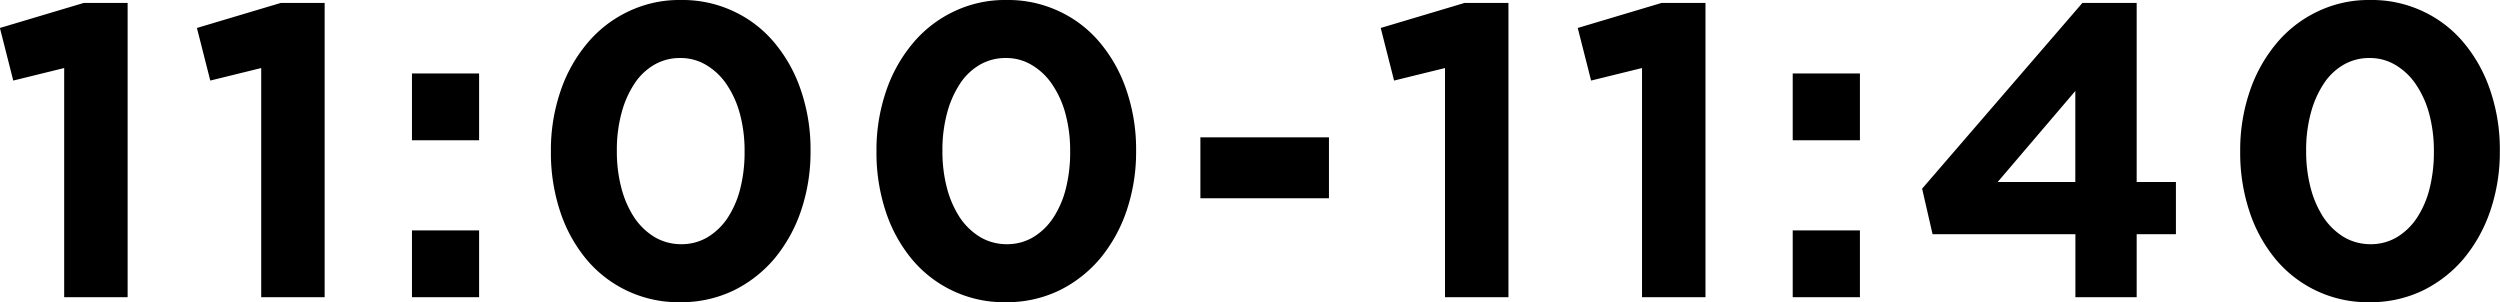 <svg xmlns="http://www.w3.org/2000/svg" width="119.782" height="14.47" viewBox="0 0 119.782 14.47">
  <defs>
    <style>
      .cls-1 {
        fill-rule: evenodd;
      }
    </style>
  </defs>
  <path id="_1100-1140.svg" data-name="1100-1140.svg" class="cls-1" d="M849.637,7151.49h3.04v-14.1h-2.1l-4.02,1.2,0.64,2.52,2.44-.6v10.98Zm9.44,0h3.04v-14.1h-2.1l-4.02,1.2,0.64,2.52,2.44-.6v10.98Zm7.22,0h3.22v-3.2H866.3v3.2Zm0-7.52h3.22v-3.2H866.3v3.2Zm11.63,4.64a3.132,3.132,0,0,1-.97-0.93,4.757,4.757,0,0,1-.62-1.41,6.856,6.856,0,0,1-.22-1.78v-0.04a6.725,6.725,0,0,1,.22-1.77,4.749,4.749,0,0,1,.61-1.4,2.832,2.832,0,0,1,.95-0.92,2.433,2.433,0,0,1,1.26-.33,2.365,2.365,0,0,1,1.25.34,3.06,3.06,0,0,1,.98.94,4.644,4.644,0,0,1,.63,1.41,6.767,6.767,0,0,1,.22,1.77v0.04a7.042,7.042,0,0,1-.21,1.77,4.56,4.56,0,0,1-.61,1.4,3.041,3.041,0,0,1-.96.92,2.438,2.438,0,0,1-1.26.33A2.5,2.5,0,0,1,877.927,7148.61Zm3.78,2.56a6.061,6.061,0,0,0,1.97-1.54,7.21,7.21,0,0,0,1.27-2.3,8.759,8.759,0,0,0,.45-2.84v-0.04a8.716,8.716,0,0,0-.45-2.84,7.042,7.042,0,0,0-1.26-2.29,5.647,5.647,0,0,0-1.96-1.52,5.742,5.742,0,0,0-2.53-.55,5.653,5.653,0,0,0-2.55.56,5.785,5.785,0,0,0-1.97,1.54,7.086,7.086,0,0,0-1.27,2.3,8.716,8.716,0,0,0-.45,2.84v0.04a8.922,8.922,0,0,0,.44,2.84,7,7,0,0,0,1.25,2.29,5.738,5.738,0,0,0,4.51,2.07A5.794,5.794,0,0,0,881.707,7151.17Zm11.819-2.56a3.143,3.143,0,0,1-.97-0.93,4.808,4.808,0,0,1-.62-1.41,6.9,6.9,0,0,1-.22-1.78v-0.04a6.767,6.767,0,0,1,.22-1.77,4.775,4.775,0,0,1,.61-1.4,2.841,2.841,0,0,1,.95-0.92,2.438,2.438,0,0,1,1.26-.33,2.363,2.363,0,0,1,1.25.34,3.05,3.05,0,0,1,.98.94,4.6,4.6,0,0,1,.63,1.41,6.725,6.725,0,0,1,.22,1.77v0.04a7.042,7.042,0,0,1-.21,1.77,4.536,4.536,0,0,1-.61,1.4,3.02,3.02,0,0,1-.96.92,2.433,2.433,0,0,1-1.26.33A2.5,2.5,0,0,1,893.526,7148.61Zm3.78,2.56a6.04,6.04,0,0,0,1.97-1.54,7.191,7.191,0,0,0,1.27-2.3,8.759,8.759,0,0,0,.45-2.84v-0.04a8.716,8.716,0,0,0-.45-2.84,7.042,7.042,0,0,0-1.26-2.29,5.637,5.637,0,0,0-1.96-1.52,5.739,5.739,0,0,0-2.53-.55,5.659,5.659,0,0,0-2.55.56,5.8,5.8,0,0,0-1.97,1.54,7.1,7.1,0,0,0-1.27,2.3,8.716,8.716,0,0,0-.45,2.84v0.04a8.951,8.951,0,0,0,.44,2.84,7.014,7.014,0,0,0,1.25,2.29,5.738,5.738,0,0,0,4.51,2.07A5.788,5.788,0,0,0,897.306,7151.17Zm6.77-4.42h6.16v-2.92h-6.16v2.92Zm11.72,4.74h3.04v-14.1h-2.1l-4.02,1.2,0.64,2.52,2.44-.6v10.98Zm9.44,0h3.04v-14.1h-2.1l-4.02,1.2,0.64,2.52,2.44-.6v10.98Zm7.22,0h3.22v-3.2h-3.22v3.2Zm0-7.52h3.22v-3.2h-3.22v3.2Zm9.82,2,3.72-4.36v4.36h-3.72Zm3.72,5.52h2.94v-3.02h1.88v-2.5h-1.88v-8.58h-2.6l-7.68,8.9,0.5,2.18H946v3.02Zm12.87-2.88a3.132,3.132,0,0,1-.97-0.93,4.757,4.757,0,0,1-.62-1.41,6.856,6.856,0,0,1-.22-1.78v-0.04a6.725,6.725,0,0,1,.22-1.77,4.749,4.749,0,0,1,.61-1.4,2.832,2.832,0,0,1,.95-0.92,2.433,2.433,0,0,1,1.26-.33,2.365,2.365,0,0,1,1.25.34,3.06,3.06,0,0,1,.98.94,4.644,4.644,0,0,1,.63,1.41,6.767,6.767,0,0,1,.22,1.77v0.04a7.042,7.042,0,0,1-.21,1.77,4.56,4.56,0,0,1-.61,1.4,3.041,3.041,0,0,1-.96.92,2.438,2.438,0,0,1-1.26.33A2.5,2.5,0,0,1,958.866,7148.61Zm3.78,2.56a6.061,6.061,0,0,0,1.97-1.54,7.21,7.21,0,0,0,1.27-2.3,8.759,8.759,0,0,0,.45-2.84v-0.04a8.716,8.716,0,0,0-.45-2.84,7.042,7.042,0,0,0-1.26-2.29,5.647,5.647,0,0,0-1.96-1.52,5.742,5.742,0,0,0-2.53-.55,5.653,5.653,0,0,0-2.55.56,5.785,5.785,0,0,0-1.97,1.54,7.086,7.086,0,0,0-1.27,2.3,8.716,8.716,0,0,0-.45,2.84v0.04a8.922,8.922,0,0,0,.44,2.84,7,7,0,0,0,1.25,2.29,5.738,5.738,0,0,0,4.51,2.07A5.794,5.794,0,0,0,962.646,7151.17Z" transform="translate(-846.562 -7137.25)"/>
</svg>

